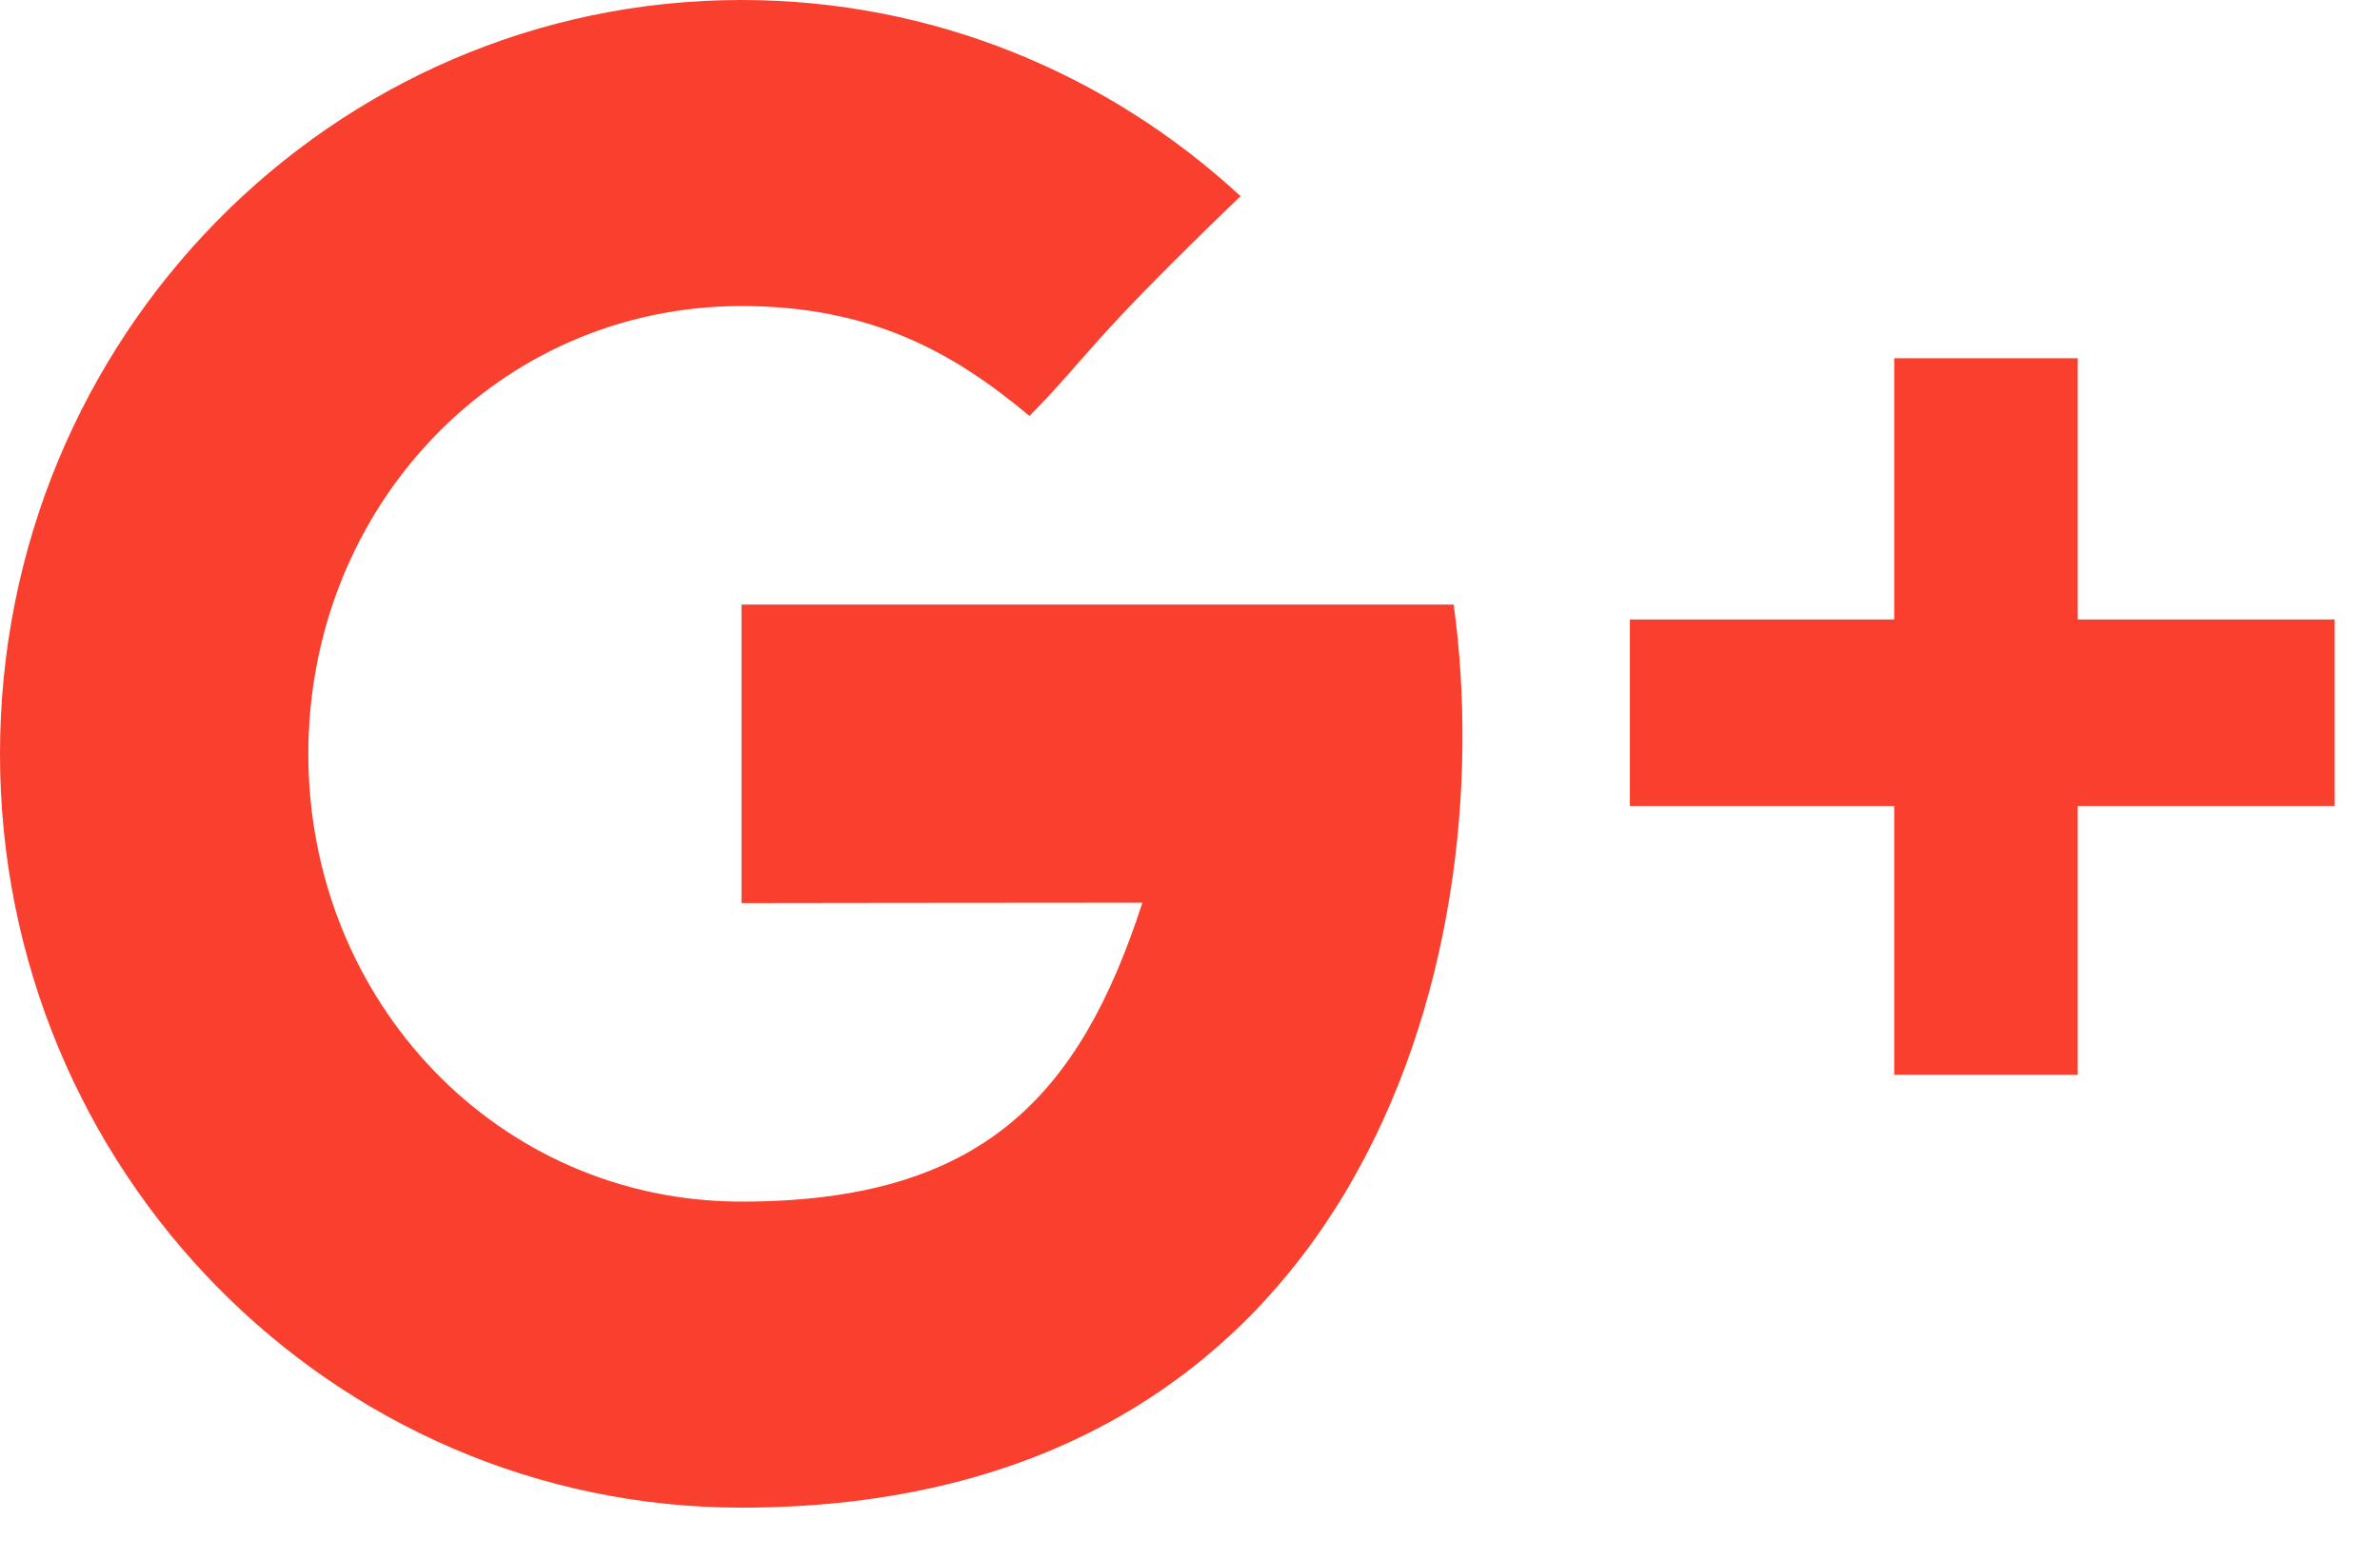 <?xml version="1.0" encoding="UTF-8"?>
<svg width="29px" height="19px" viewBox="0 0 29 19" version="1.1" xmlns="http://www.w3.org/2000/svg" xmlns:xlink="http://www.w3.org/1999/xlink">
    <!-- Generator: Sketch 41.2 (35397) - http://www.bohemiancoding.com/sketch -->
    <title>GooglePlus-color</title>
    <desc>Created with Sketch.</desc>
    <defs></defs>
    <g id="Home-Page" stroke="none" stroke-width="1" fill="none" fill-rule="evenodd">
        <g id="S360-Index" transform="translate(-652, -5172)" fill="#F93F2D">
            <g id="Footer" transform="translate(0, 4616)">
                <g id="Social-Media" transform="translate(614, 554)">
                    <path d="M63.317,9.55 L63.317,6.366 L61.081,6.366 L61.081,9.55 L57.86,9.55 L57.86,11.824 L61.081,11.824 L61.081,15.099 L63.317,15.099 L63.317,11.824 L66.448,11.824 L66.448,9.55 L63.317,9.55 L63.317,9.55 Z M47.035,9.368 L47.035,13.007 C47.035,13.007 50.507,13.002 51.92,13.002 C51.155,15.361 49.965,16.645 47.035,16.645 C44.071,16.645 41.757,14.202 41.757,11.188 C41.757,8.173 44.071,5.73 47.035,5.73 C48.603,5.73 49.615,6.29 50.544,7.07 C51.287,6.315 51.225,6.207 53.116,4.391 C51.51,2.906 49.377,2 47.035,2 C42.045,2 38,6.113 38,11.188 C38,16.262 42.045,20.375 47.035,20.375 C54.494,20.375 56.317,13.771 55.713,9.368 L47.035,9.368 L47.035,9.368 Z" id="GooglePlus"></path>
                </g>
            </g>
        </g>
    </g>
</svg>